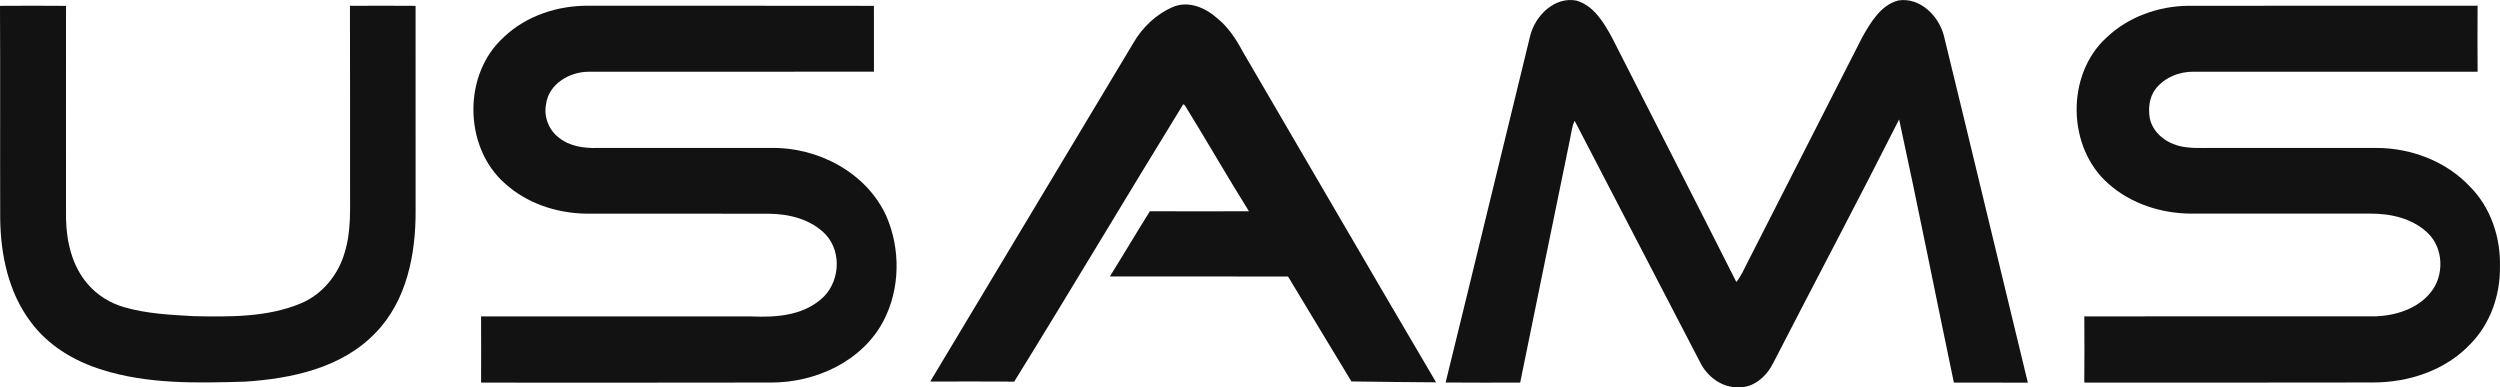 <svg width="426" height="66" viewBox="0 0 426 66" fill="none" xmlns="http://www.w3.org/2000/svg">
<g clip-path="url(#clip0_579_6197)">
<path d="M317.33 6.343C318.77 3.813 320.463 0.869 323.474 0.078C327.16 -0.495 330.322 2.666 331.224 6.022C336.04 25.741 340.749 45.484 345.545 65.208C341.34 65.184 337.141 65.208 332.941 65.199C329.808 50.254 326.855 35.27 323.61 20.35C316.602 34.217 309.314 47.937 302.214 61.75C301.108 64.028 298.94 66.078 296.263 65.995C293.446 66.092 290.929 64.203 289.711 61.755C282.558 48.044 275.473 34.294 268.32 20.583C267.844 21.535 267.772 22.618 267.544 23.648C264.721 37.5 261.841 51.337 259.038 65.194C254.804 65.194 250.565 65.223 246.332 65.179C251.191 45.46 255.939 25.717 260.769 5.993C261.656 2.628 264.901 -0.602 268.611 0.097C271.574 0.952 273.276 3.822 274.668 6.372C281.739 20.263 288.848 34.134 295.87 48.049C296.714 47.039 297.199 45.81 297.805 44.659C304.304 31.885 310.827 19.117 317.33 6.343Z" fill="#121212"/>
<path d="M0 0.996C3.749 0.971 7.502 0.966 11.251 1C11.232 13.089 11.251 25.178 11.251 37.267C11.329 41.225 12.299 45.383 14.966 48.423C16.595 50.317 18.792 51.677 21.188 52.352C25 53.459 28.991 53.644 32.929 53.872C39.064 53.989 45.446 54.105 51.217 51.716C54.883 50.205 57.618 46.874 58.714 43.095C59.903 39.321 59.621 35.314 59.65 31.414C59.636 21.273 59.67 11.132 59.631 0.991C63.36 0.976 67.085 0.966 70.814 0.996C70.819 12.604 70.804 24.207 70.819 35.81C70.872 43.212 69.345 51.201 64.015 56.689C58.278 62.717 49.641 64.533 41.653 65.038C33.545 65.271 25.218 65.48 17.391 63.008C12.628 61.541 8.118 58.836 5.16 54.752C1.435 49.768 0.112 43.401 0.034 37.286C-0.005 25.188 0.063 13.089 0 0.996Z" fill="#121212"/>
<path d="M85.896 6.28C89.737 2.647 95.096 0.923 100.324 0.976C116.522 0.996 132.719 0.957 148.917 0.996C148.912 4.735 148.917 8.475 148.922 12.215C132.719 12.234 116.522 12.215 100.324 12.225C97.089 12.21 93.457 14.318 93.05 17.766C92.623 19.86 93.501 22.128 95.193 23.425C97.017 24.921 99.475 25.28 101.764 25.212C111.643 25.197 121.522 25.212 131.4 25.212C139.378 25.066 147.642 29.384 151.027 36.815C153.471 42.42 153.398 49.185 150.571 54.635C146.953 61.58 138.956 65.213 131.362 65.184C114.902 65.228 98.438 65.194 81.973 65.199C81.983 61.439 82.002 57.675 81.973 53.916H127.962C132.055 54.101 136.56 53.829 139.829 51.046C143.054 48.428 143.563 43.109 140.746 40.016C138.248 37.364 134.451 36.431 130.92 36.417C120.557 36.397 110.188 36.417 99.82 36.407C94.815 36.32 89.752 34.644 86.013 31.235C78.962 25.008 78.85 12.555 85.901 6.285L85.896 6.28Z" fill="#121212"/>
<path d="M199.804 1.219C202.384 0.063 205.313 1.253 207.297 3.021C209.256 4.546 210.619 6.649 211.778 8.815C222.767 27.582 233.664 46.412 244.712 65.15C239.901 65.106 235.09 65.077 230.284 64.999C226.652 59.059 223.097 53.066 219.479 47.117C209.358 47.107 199.237 47.117 189.116 47.112C191.419 43.425 193.631 39.681 195.934 35.999C201.565 36.019 207.19 36.014 212.821 35.999C209.086 30.02 205.575 23.896 201.87 17.902L201.623 17.766C191.953 33.483 182.525 49.351 172.816 65.038C168.049 64.975 163.282 65.029 158.515 65.009C170.047 45.776 181.589 26.548 193.131 7.314C194.659 4.672 196.987 2.428 199.804 1.219Z" fill="#121212"/>
<path d="M358.978 6.377C362.679 2.861 367.795 1.049 372.858 0.986C389.298 0.966 405.738 0.996 422.179 0.971C422.164 4.726 422.154 8.475 422.183 12.229C406.063 12.215 389.948 12.234 373.833 12.22C371.379 12.181 368.847 13.181 367.32 15.149C366.229 16.562 366.03 18.466 366.33 20.18C366.835 22.521 368.91 24.211 371.141 24.819C373.125 25.363 375.2 25.188 377.232 25.207C386.456 25.207 395.68 25.202 404.899 25.207C410.826 25.207 416.834 27.461 420.918 31.837C424.448 35.402 426.131 40.511 425.99 45.48C426.053 50.298 424.342 55.208 420.918 58.656C416.689 63.134 410.399 65.184 404.347 65.174C387.955 65.218 371.558 65.184 355.162 65.189C355.201 61.43 355.186 57.67 355.167 53.911C371.743 53.892 388.323 53.911 404.899 53.901C408.299 53.756 411.927 52.61 414.138 49.885C416.558 47 416.417 42.23 413.624 39.642C411.044 37.208 407.358 36.378 403.9 36.402C393.716 36.392 383.532 36.402 373.343 36.402C368.29 36.368 363.154 34.736 359.328 31.356C352.208 25.188 351.985 12.725 358.978 6.372V6.377Z" fill="#121212"/>
</g>
<defs>
<clipPath id="clip0_579_6197">
<rect width="426" height="66" fill="white"/>
</clipPath>
</defs>
</svg>
